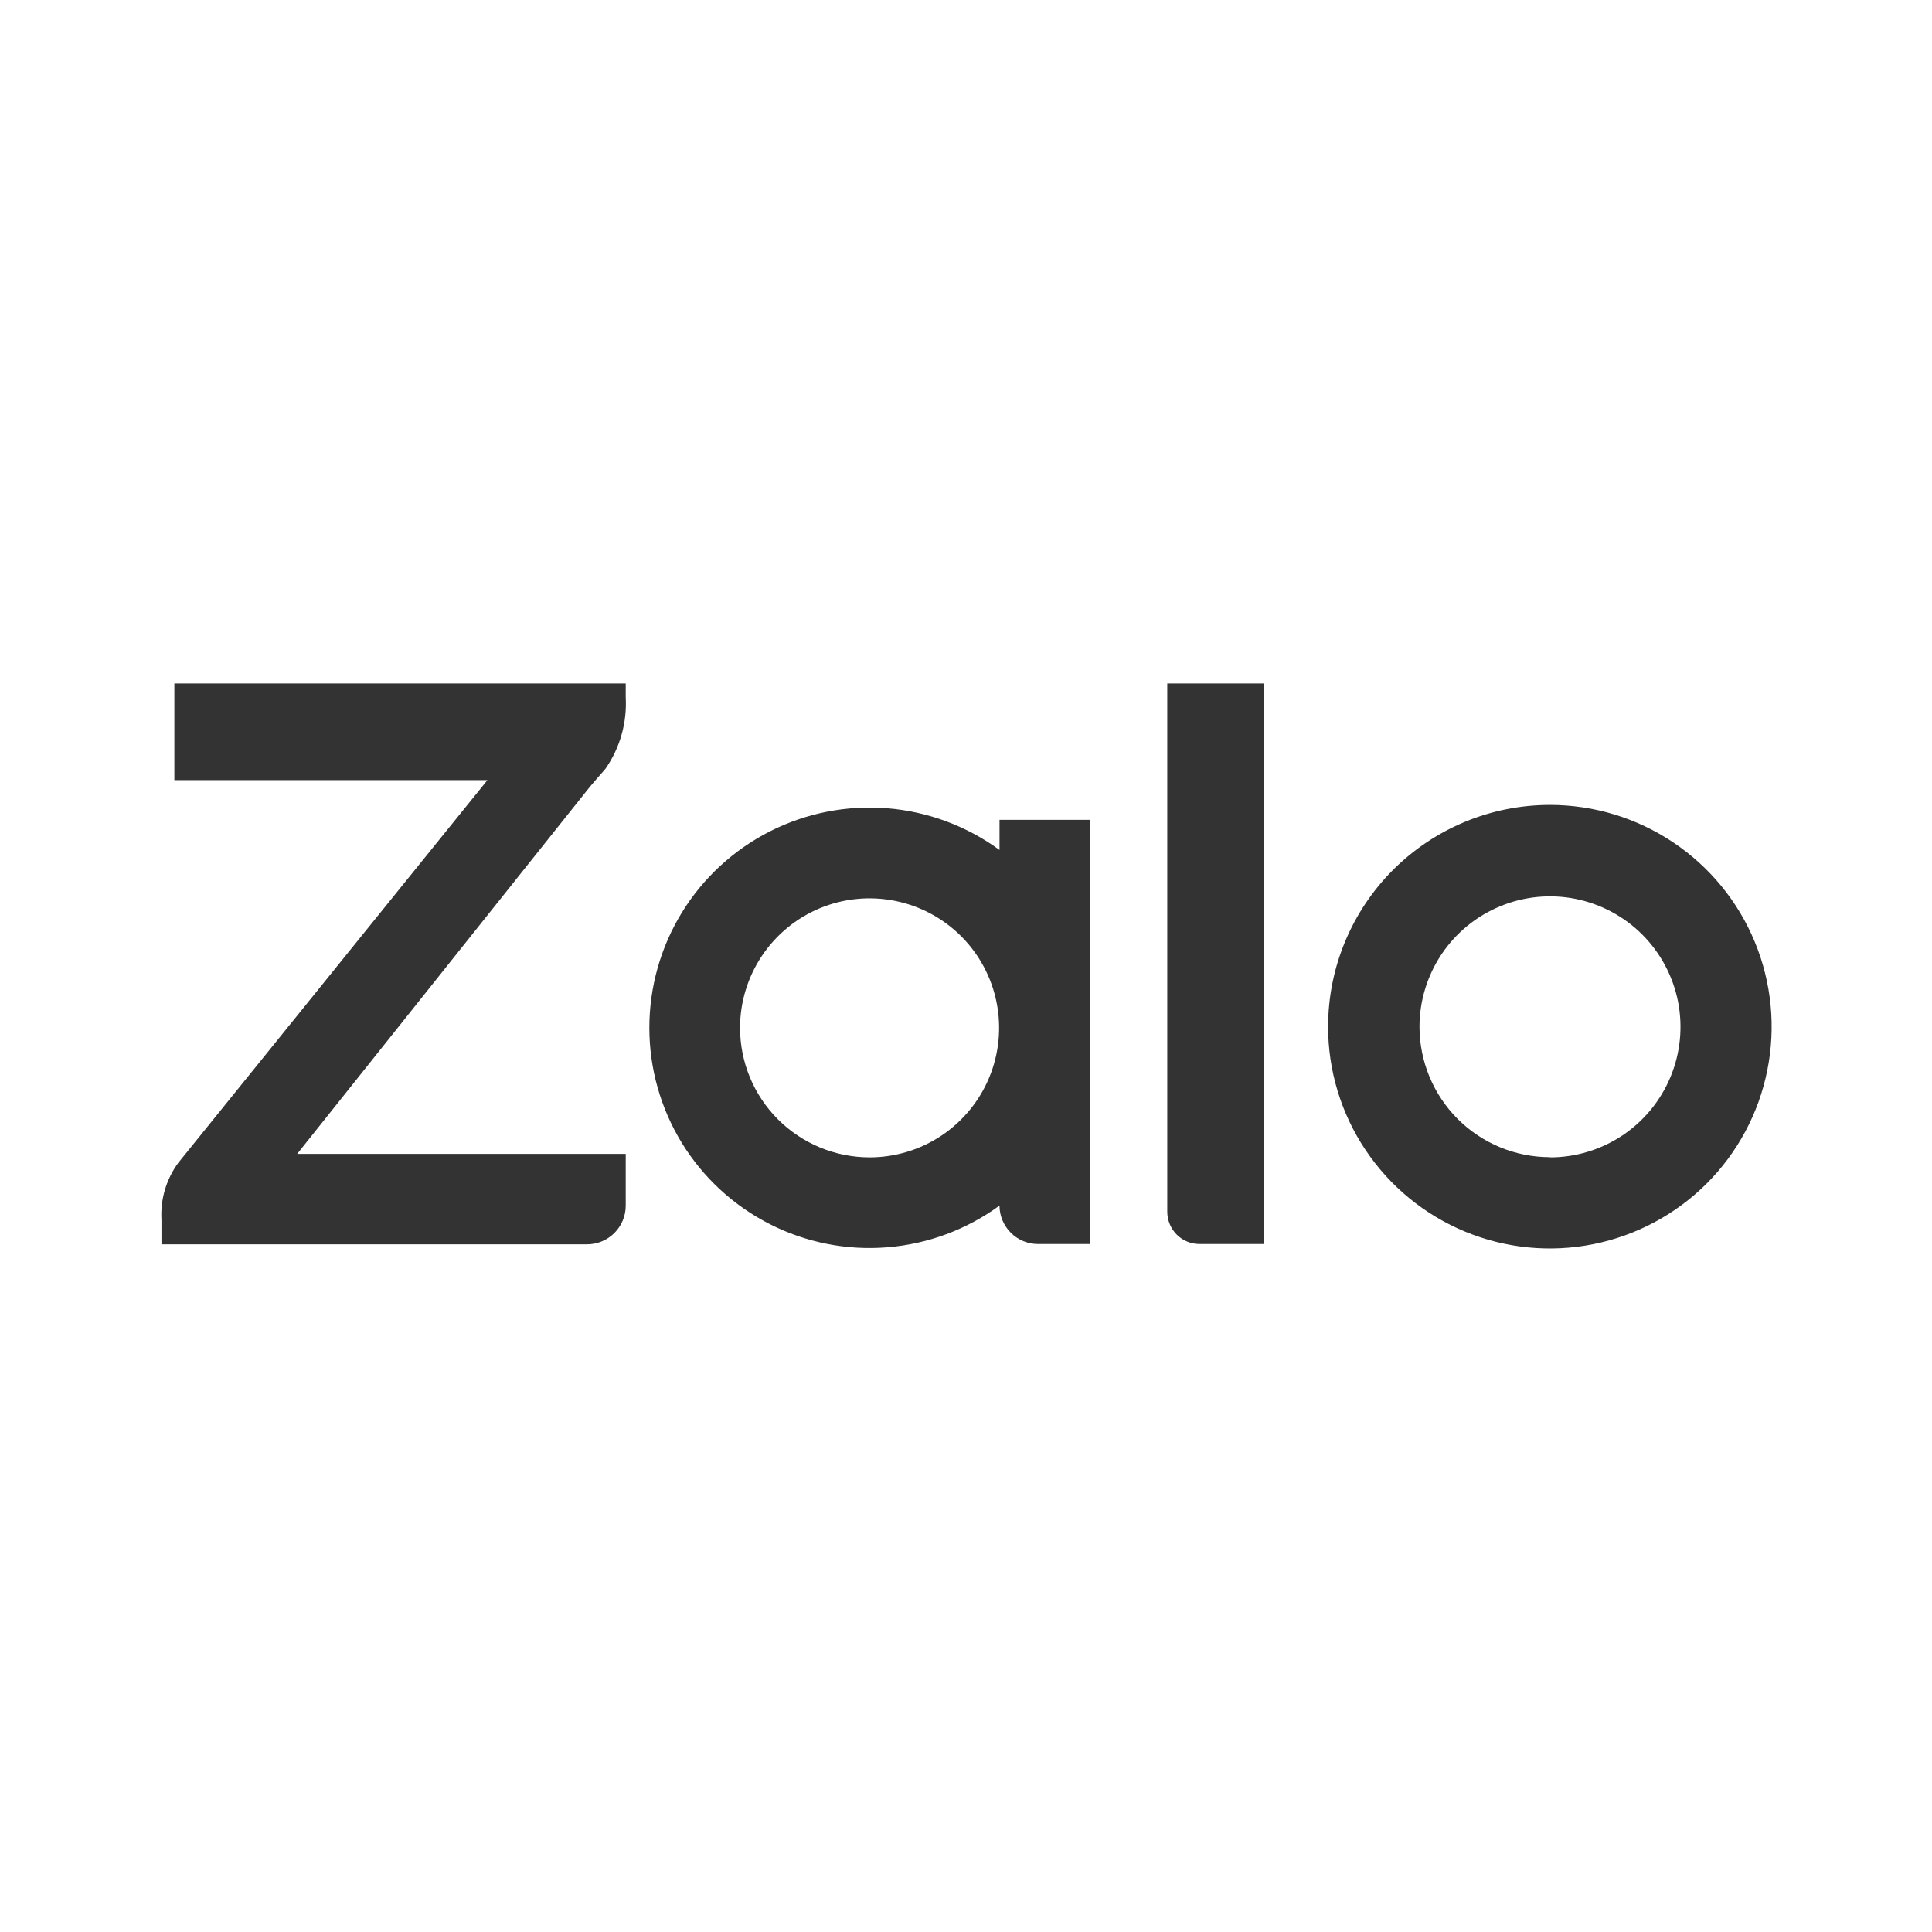 <svg width="40" height="40" viewBox="0 0 40 40" fill="none" xmlns="http://www.w3.org/2000/svg">
<path fill-rule="evenodd" clip-rule="evenodd" d="M20.694 17.599V16.974H22.564V25.756H21.493C21.281 25.756 21.078 25.673 20.929 25.524C20.779 25.375 20.694 25.172 20.693 24.961C20.013 25.458 19.209 25.756 18.37 25.824C17.53 25.892 16.689 25.726 15.938 25.344C15.188 24.963 14.557 24.381 14.117 23.664C13.677 22.946 13.444 22.121 13.444 21.279C13.444 20.437 13.677 19.612 14.117 18.894C14.557 18.177 15.188 17.595 15.938 17.214C16.689 16.833 17.53 16.667 18.37 16.734C19.209 16.802 20.013 17.101 20.693 17.597L20.694 17.599ZM12.955 14.15V14.435C12.984 14.96 12.838 15.479 12.539 15.912L12.498 15.96C12.423 16.046 12.245 16.246 12.161 16.355L6.153 23.89H12.955V24.962C12.955 25.174 12.87 25.378 12.72 25.528C12.57 25.678 12.366 25.762 12.154 25.762H3.343V25.254C3.318 24.833 3.441 24.416 3.69 24.076L10.092 16.151H3.61V14.15H12.955ZM24.834 25.756C24.657 25.756 24.488 25.686 24.363 25.561C24.238 25.436 24.168 25.266 24.167 25.09V14.15H26.17V25.756H24.834ZM32.091 16.665C32.999 16.665 33.886 16.935 34.641 17.44C35.396 17.945 35.984 18.662 36.331 19.501C36.678 20.34 36.769 21.264 36.591 22.154C36.414 23.045 35.976 23.863 35.334 24.505C34.691 25.146 33.873 25.583 32.982 25.76C32.092 25.937 31.169 25.846 30.33 25.498C29.491 25.15 28.774 24.561 28.27 23.806C27.765 23.051 27.496 22.163 27.497 21.255C27.497 20.037 27.982 18.87 28.843 18.009C29.705 17.148 30.873 16.665 32.091 16.665ZM18.003 23.962C18.533 23.962 19.052 23.805 19.493 23.511C19.934 23.216 20.278 22.797 20.481 22.308C20.684 21.818 20.737 21.279 20.634 20.758C20.531 20.238 20.276 19.76 19.901 19.385C19.526 19.01 19.048 18.754 18.528 18.651C18.008 18.547 17.469 18.6 16.979 18.802C16.489 19.005 16.07 19.349 15.775 19.79C15.48 20.23 15.322 20.749 15.322 21.279C15.322 21.99 15.604 22.672 16.107 23.175C16.61 23.678 17.291 23.961 18.003 23.962ZM32.091 23.962C32.625 23.962 33.147 23.803 33.592 23.507C34.036 23.21 34.382 22.788 34.587 22.294C34.791 21.801 34.845 21.258 34.741 20.733C34.636 20.209 34.379 19.728 34.002 19.35C33.624 18.972 33.142 18.715 32.618 18.61C32.094 18.506 31.551 18.559 31.058 18.764C30.564 18.968 30.142 19.314 29.845 19.758C29.548 20.202 29.389 20.725 29.389 21.259C29.39 21.975 29.675 22.661 30.181 23.168C30.688 23.674 31.375 23.958 32.091 23.958V23.962Z" fill="#333333"/>
</svg>
